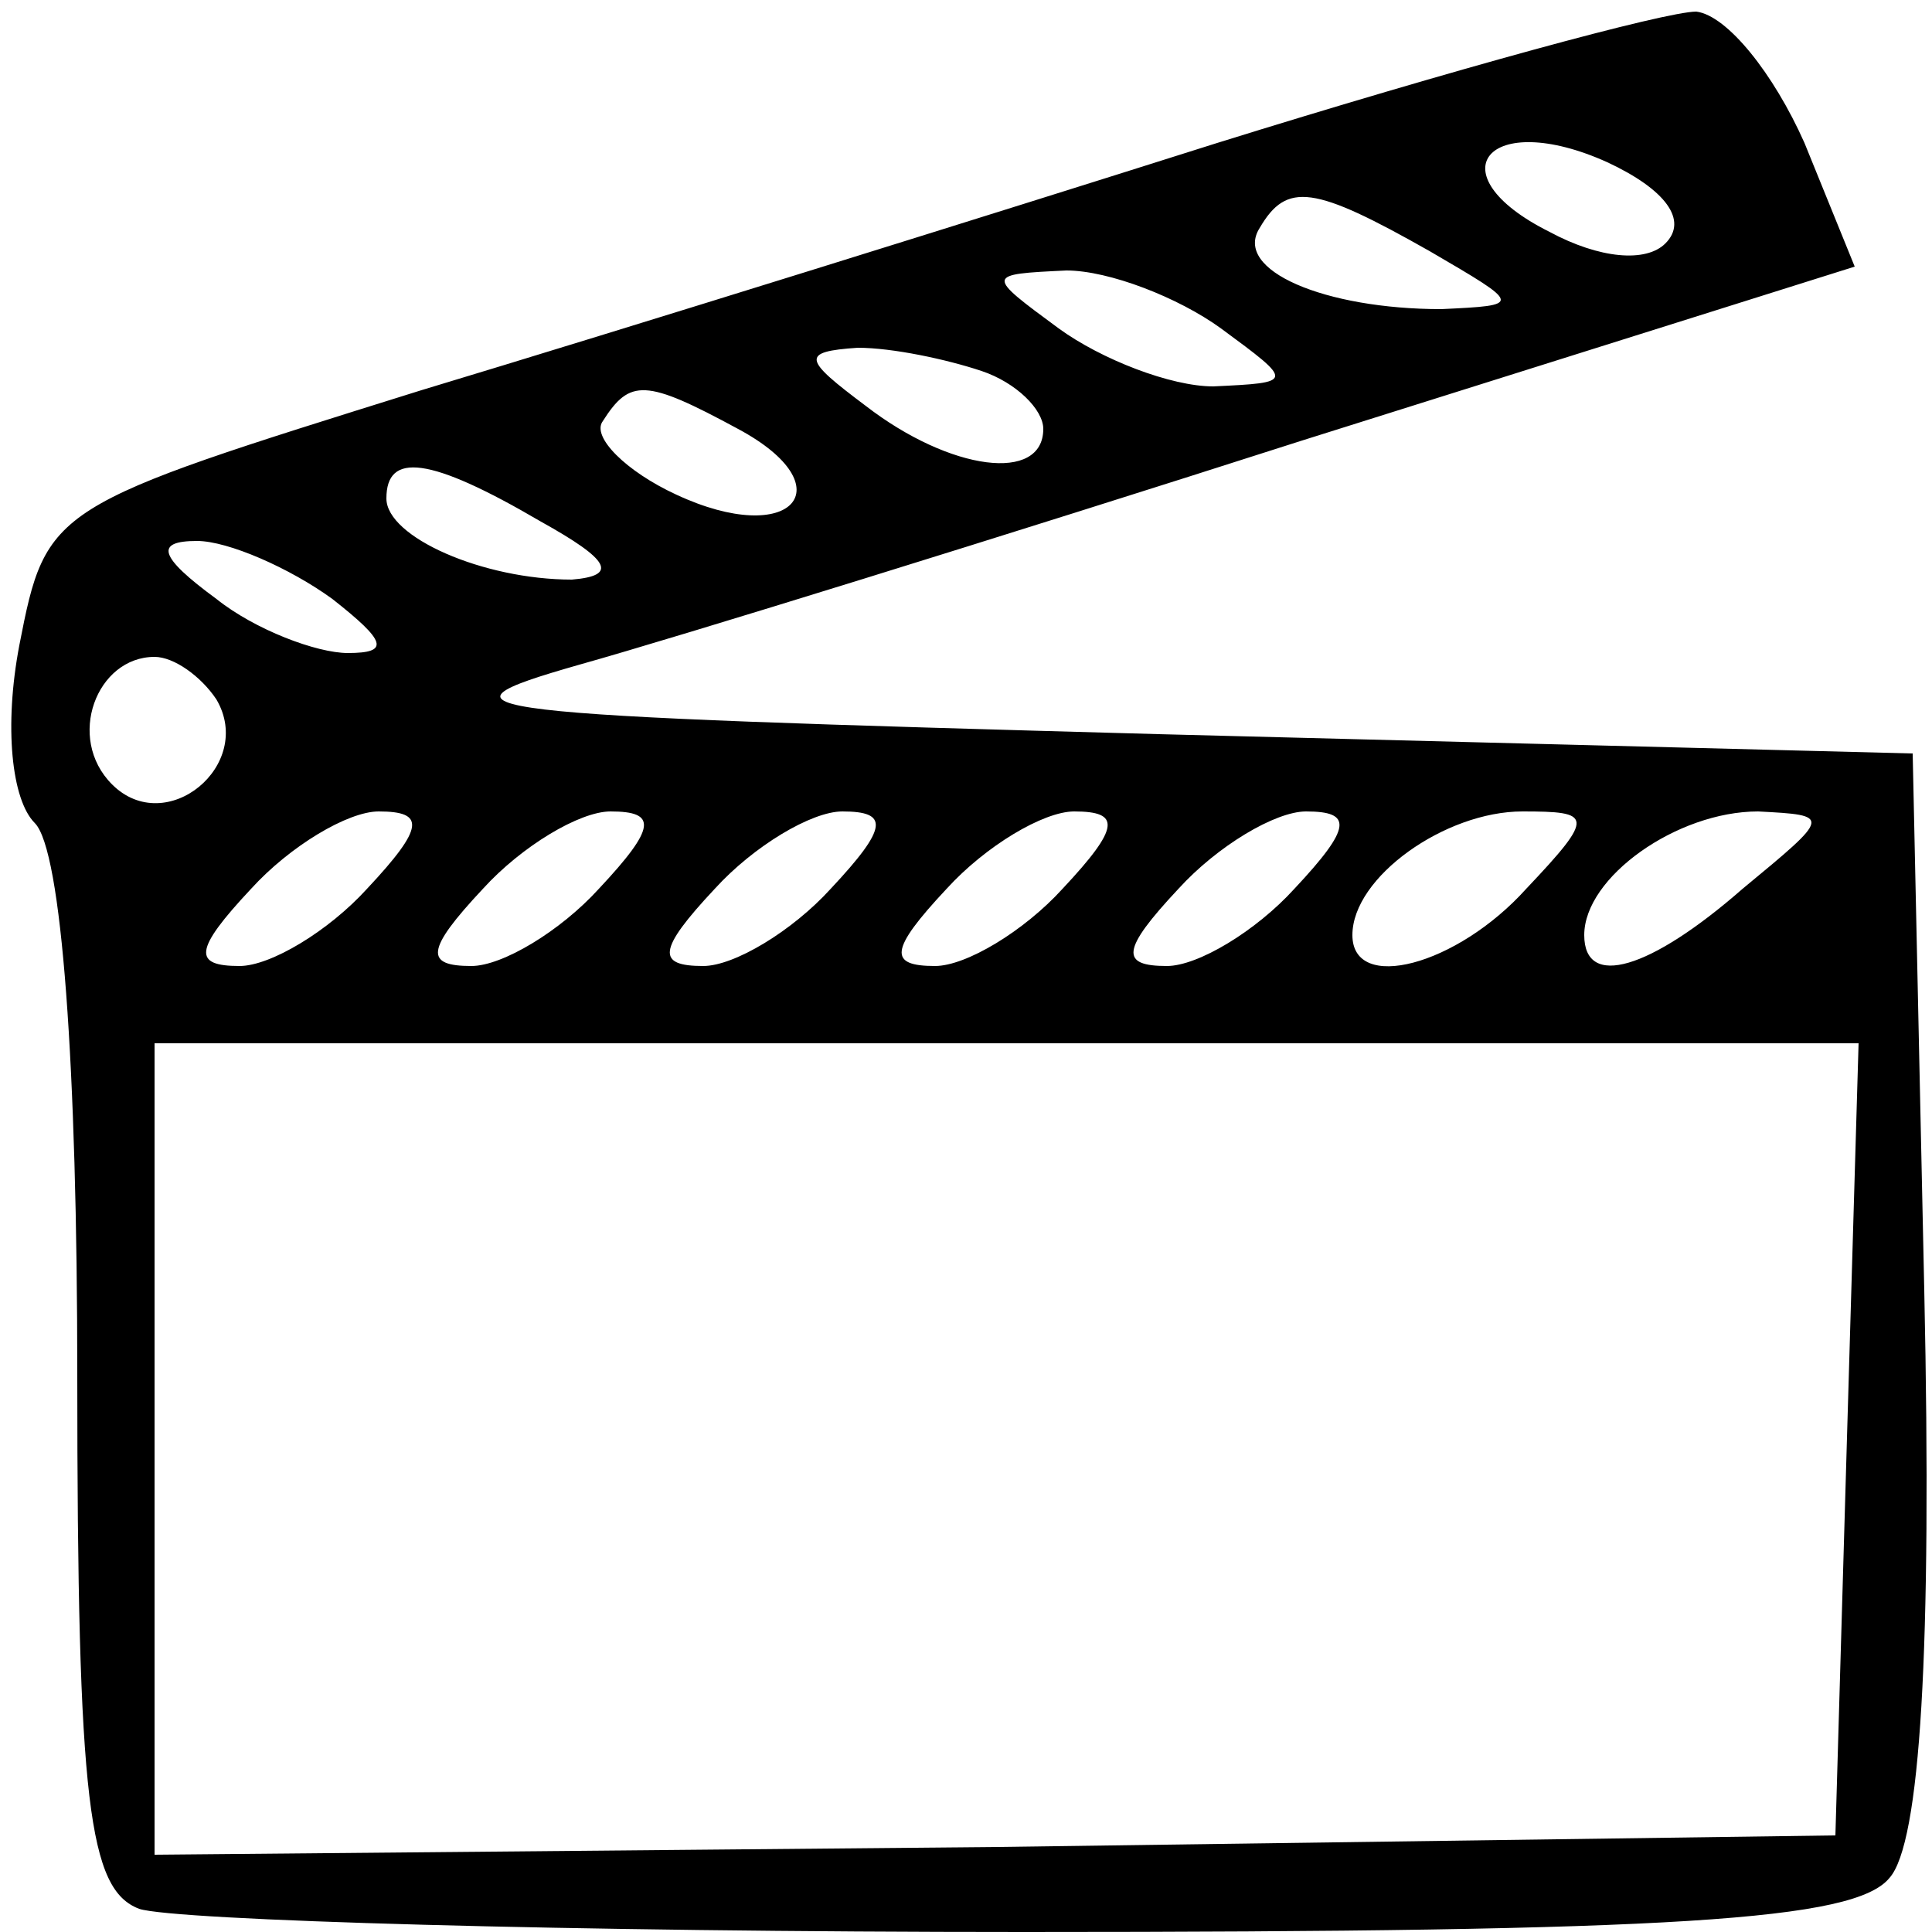<?xml version="1.0" encoding="UTF-8" standalone="no"?> <svg xmlns="http://www.w3.org/2000/svg" width="50pt" height="50pt" viewBox="0 0 50 50" preserveAspectRatio="xMidYMid meet"> <g transform="translate(0,50) scale(0.1,-0.1)" fill="#000000" stroke="none"> <path d="M315 463 c-60 -19 -153 -48 -206 -64 -96 -30 -97 -30 -104 -66 -4 -21 -2 -40 4 -46 7 -7 11 -63 11 -143 0 -111 3 -133 16 -138 9 -3 111 -6 229 -6 169 0 215 3 224 14 8 9 11 59 9 152 l-3 139 -195 5 c-182 5 -192 6 -150 18 25 7 109 33 187 58 l143 45 -13 32 c-8 18 -20 33 -28 34 -8 0 -63 -15 -124 -34z m116 -26 c-5 -5 -17 -4 -30 3 -30 15 -16 32 15 18 15 -7 21 -15 15 -21z m-61 -2 c24 -14 24 -14 3 -15 -30 0 -54 10 -47 21 7 12 14 11 44 -6z m-54 -20 c19 -14 19 -14 -2 -15 -11 0 -29 7 -40 15 -19 14 -19 14 2 15 11 0 29 -7 40 -15z m-62 -11 c9 -3 16 -10 16 -15 0 -14 -24 -11 -46 6 -16 12 -17 14 -2 15 9 0 23 -3 32 -6z m-63 -15 c28 -15 14 -31 -16 -17 -13 6 -22 15 -19 19 7 11 11 11 35 -2z m-51 -24 c18 -10 20 -14 8 -15 -23 0 -48 11 -48 21 0 12 11 11 40 -6z m-54 -20 c14 -11 15 -14 4 -14 -8 0 -24 6 -34 14 -15 11 -16 15 -5 15 8 0 24 -7 35 -15z m-30 -26 c10 -17 -13 -36 -27 -22 -12 12 -4 33 11 33 5 0 12 -5 16 -11z m39 -49 c-10 -11 -25 -20 -33 -20 -12 0 -12 4 3 20 10 11 25 20 33 20 12 0 12 -4 -3 -20z m60 0 c-10 -11 -25 -20 -33 -20 -12 0 -12 4 3 20 10 11 25 20 33 20 12 0 12 -4 -3 -20z m60 0 c-10 -11 -25 -20 -33 -20 -12 0 -12 4 3 20 10 11 25 20 33 20 12 0 12 -4 -3 -20z m60 0 c-10 -11 -25 -20 -33 -20 -12 0 -12 4 3 20 10 11 25 20 33 20 12 0 12 -4 -3 -20z m60 0 c-10 -11 -25 -20 -33 -20 -12 0 -12 4 3 20 10 11 25 20 33 20 12 0 12 -4 -3 -20z m60 0 c-18 -20 -45 -27 -45 -12 0 15 24 32 44 32 18 0 19 -1 1 -20z m56 0 c-24 -21 -41 -26 -41 -12 0 15 24 32 45 32 19 -1 19 -1 -4 -20z m27 -142 l-3 -103 -217 -3 -218 -2 0 105 0 105 220 0 221 0 -3 -102z"></path> </g> </svg> 